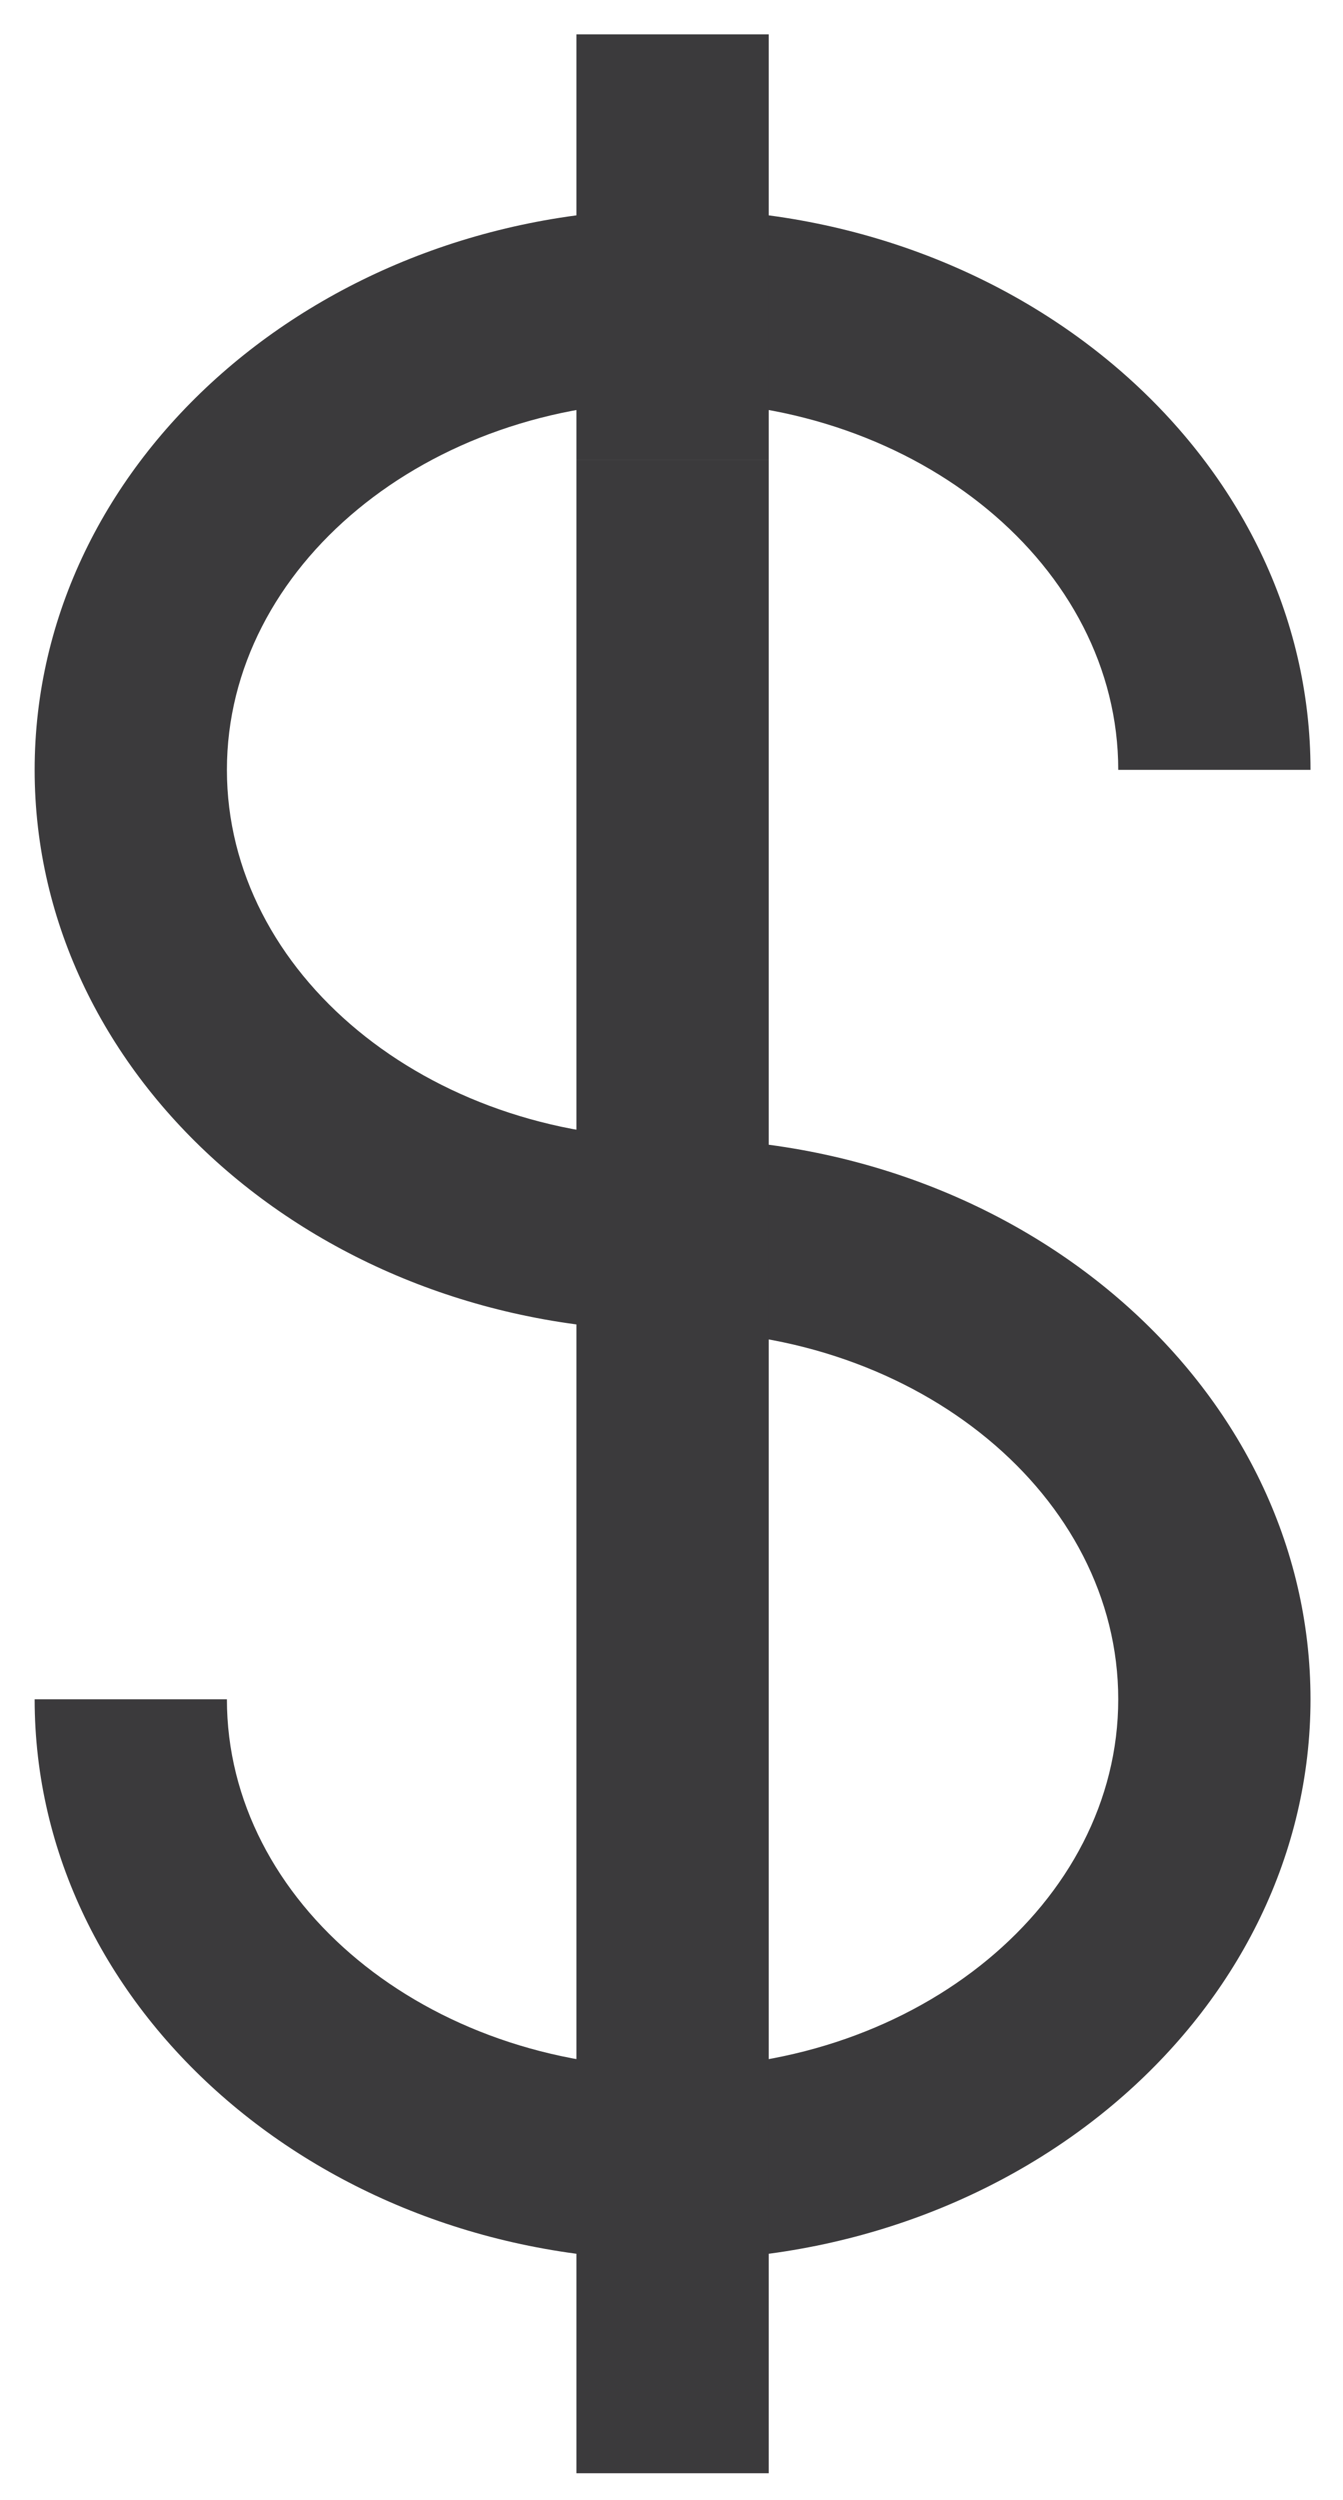 <?xml version="1.0" encoding="utf-8"?>
<!-- Generator: Adobe Illustrator 26.0.1, SVG Export Plug-In . SVG Version: 6.00 Build 0)  -->
<svg version="1.1" id="Layer_1" xmlns="http://www.w3.org/2000/svg" xmlns:xlink="http://www.w3.org/1999/xlink" x="0px" y="0px"
	 viewBox="0 0 34.926 64.981" style="enable-background:new 0 0 34.926 64.981;" xml:space="preserve">
<style type="text/css">
	.st0{fill:#3B3A3C;}
</style>
<g>
	<g>
		<path class="st0" d="M17.491,58.742c-9.148,0-16.59-6.539-16.59-14.577h5c0,5.281,5.199,9.577,11.59,9.577
			s11.59-4.296,11.59-9.577s-5.199-9.577-11.59-9.577c-9.148,0-16.59-6.54-16.59-14.578
			S8.344,5.432,17.491,5.432s16.59,6.539,16.59,14.577h-5c0-5.281-5.199-9.577-11.59-9.577
			S5.901,14.729,5.901,20.009c0,5.281,5.199,9.578,11.59,9.578c9.148,0,16.59,6.54,16.59,14.578
			S26.639,58.742,17.491,58.742z"/>
		<rect x="14.991" y="0.893" class="st0" width="5" height="11.065"/>
		<rect x="14.991" y="11.958" class="st0" width="5" height="52.323"/>
	</g>
</g>
</svg>
